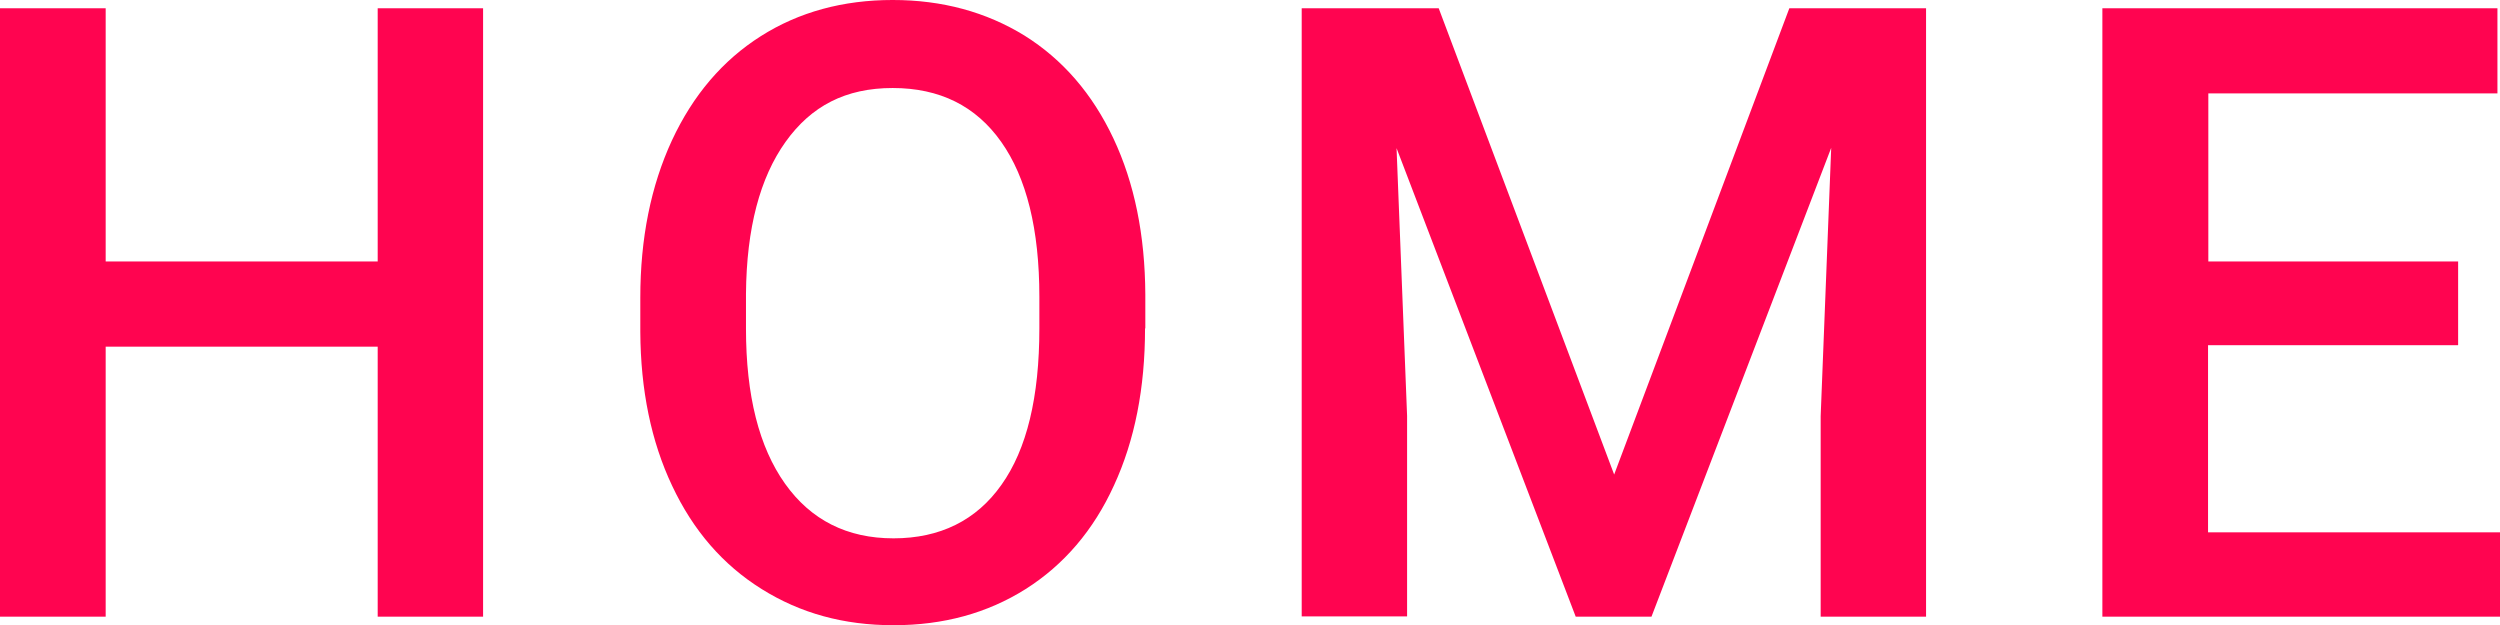 <?xml version="1.0" encoding="UTF-8"?>
<svg id="_レイヤー_2" data-name="レイヤー 2" xmlns="http://www.w3.org/2000/svg" viewBox="0 0 87.77 21.95">
  <defs>
    <style>
      .cls-1 {
        fill: #ff0450;
      }
    </style>
  </defs>
  <g id="text">
    <g>
      <path class="cls-1" d="M16.96,21.65h-3.7v-9.48H3.71v9.48H0V.29h3.71v8.89h9.55V.29h3.7v21.36Z"/>
      <path class="cls-1" d="M40.2,11.53c0,2.09-.36,3.93-1.09,5.51-.72,1.58-1.76,2.79-3.1,3.64-1.35.85-2.89,1.27-4.64,1.27s-3.27-.42-4.63-1.27c-1.36-.85-2.4-2.05-3.14-3.62-.74-1.56-1.11-3.37-1.12-5.41v-1.2c0-2.08.37-3.92,1.11-5.52.74-1.59,1.78-2.81,3.12-3.66,1.34-.85,2.89-1.27,4.63-1.27s3.28.42,4.63,1.25c1.34.84,2.38,2.04,3.12,3.61s1.11,3.4,1.12,5.48v1.19ZM36.49,10.42c0-2.37-.45-4.18-1.34-5.44-.89-1.26-2.16-1.89-3.81-1.89s-2.86.63-3.76,1.89-1.37,3.03-1.39,5.33v1.23c0,2.35.46,4.16,1.37,5.44.91,1.28,2.18,1.92,3.81,1.92s2.91-.63,3.79-1.88c.89-1.25,1.33-3.08,1.33-5.49v-1.12Z"/>
      <path class="cls-1" d="M50.51.29l6.16,16.37L62.82.29h4.8v21.36h-3.7v-7.04l.37-9.42-6.31,16.46h-2.66l-6.29-16.45.37,9.4v7.04h-3.7V.29h4.81Z"/>
      <path class="cls-1" d="M86.29,12.12h-8.77v6.57h10.26v2.96h-13.97V.29h13.87v2.99h-10.15v5.9h8.77v2.93Z"/>
    </g>
  </g>
</svg>